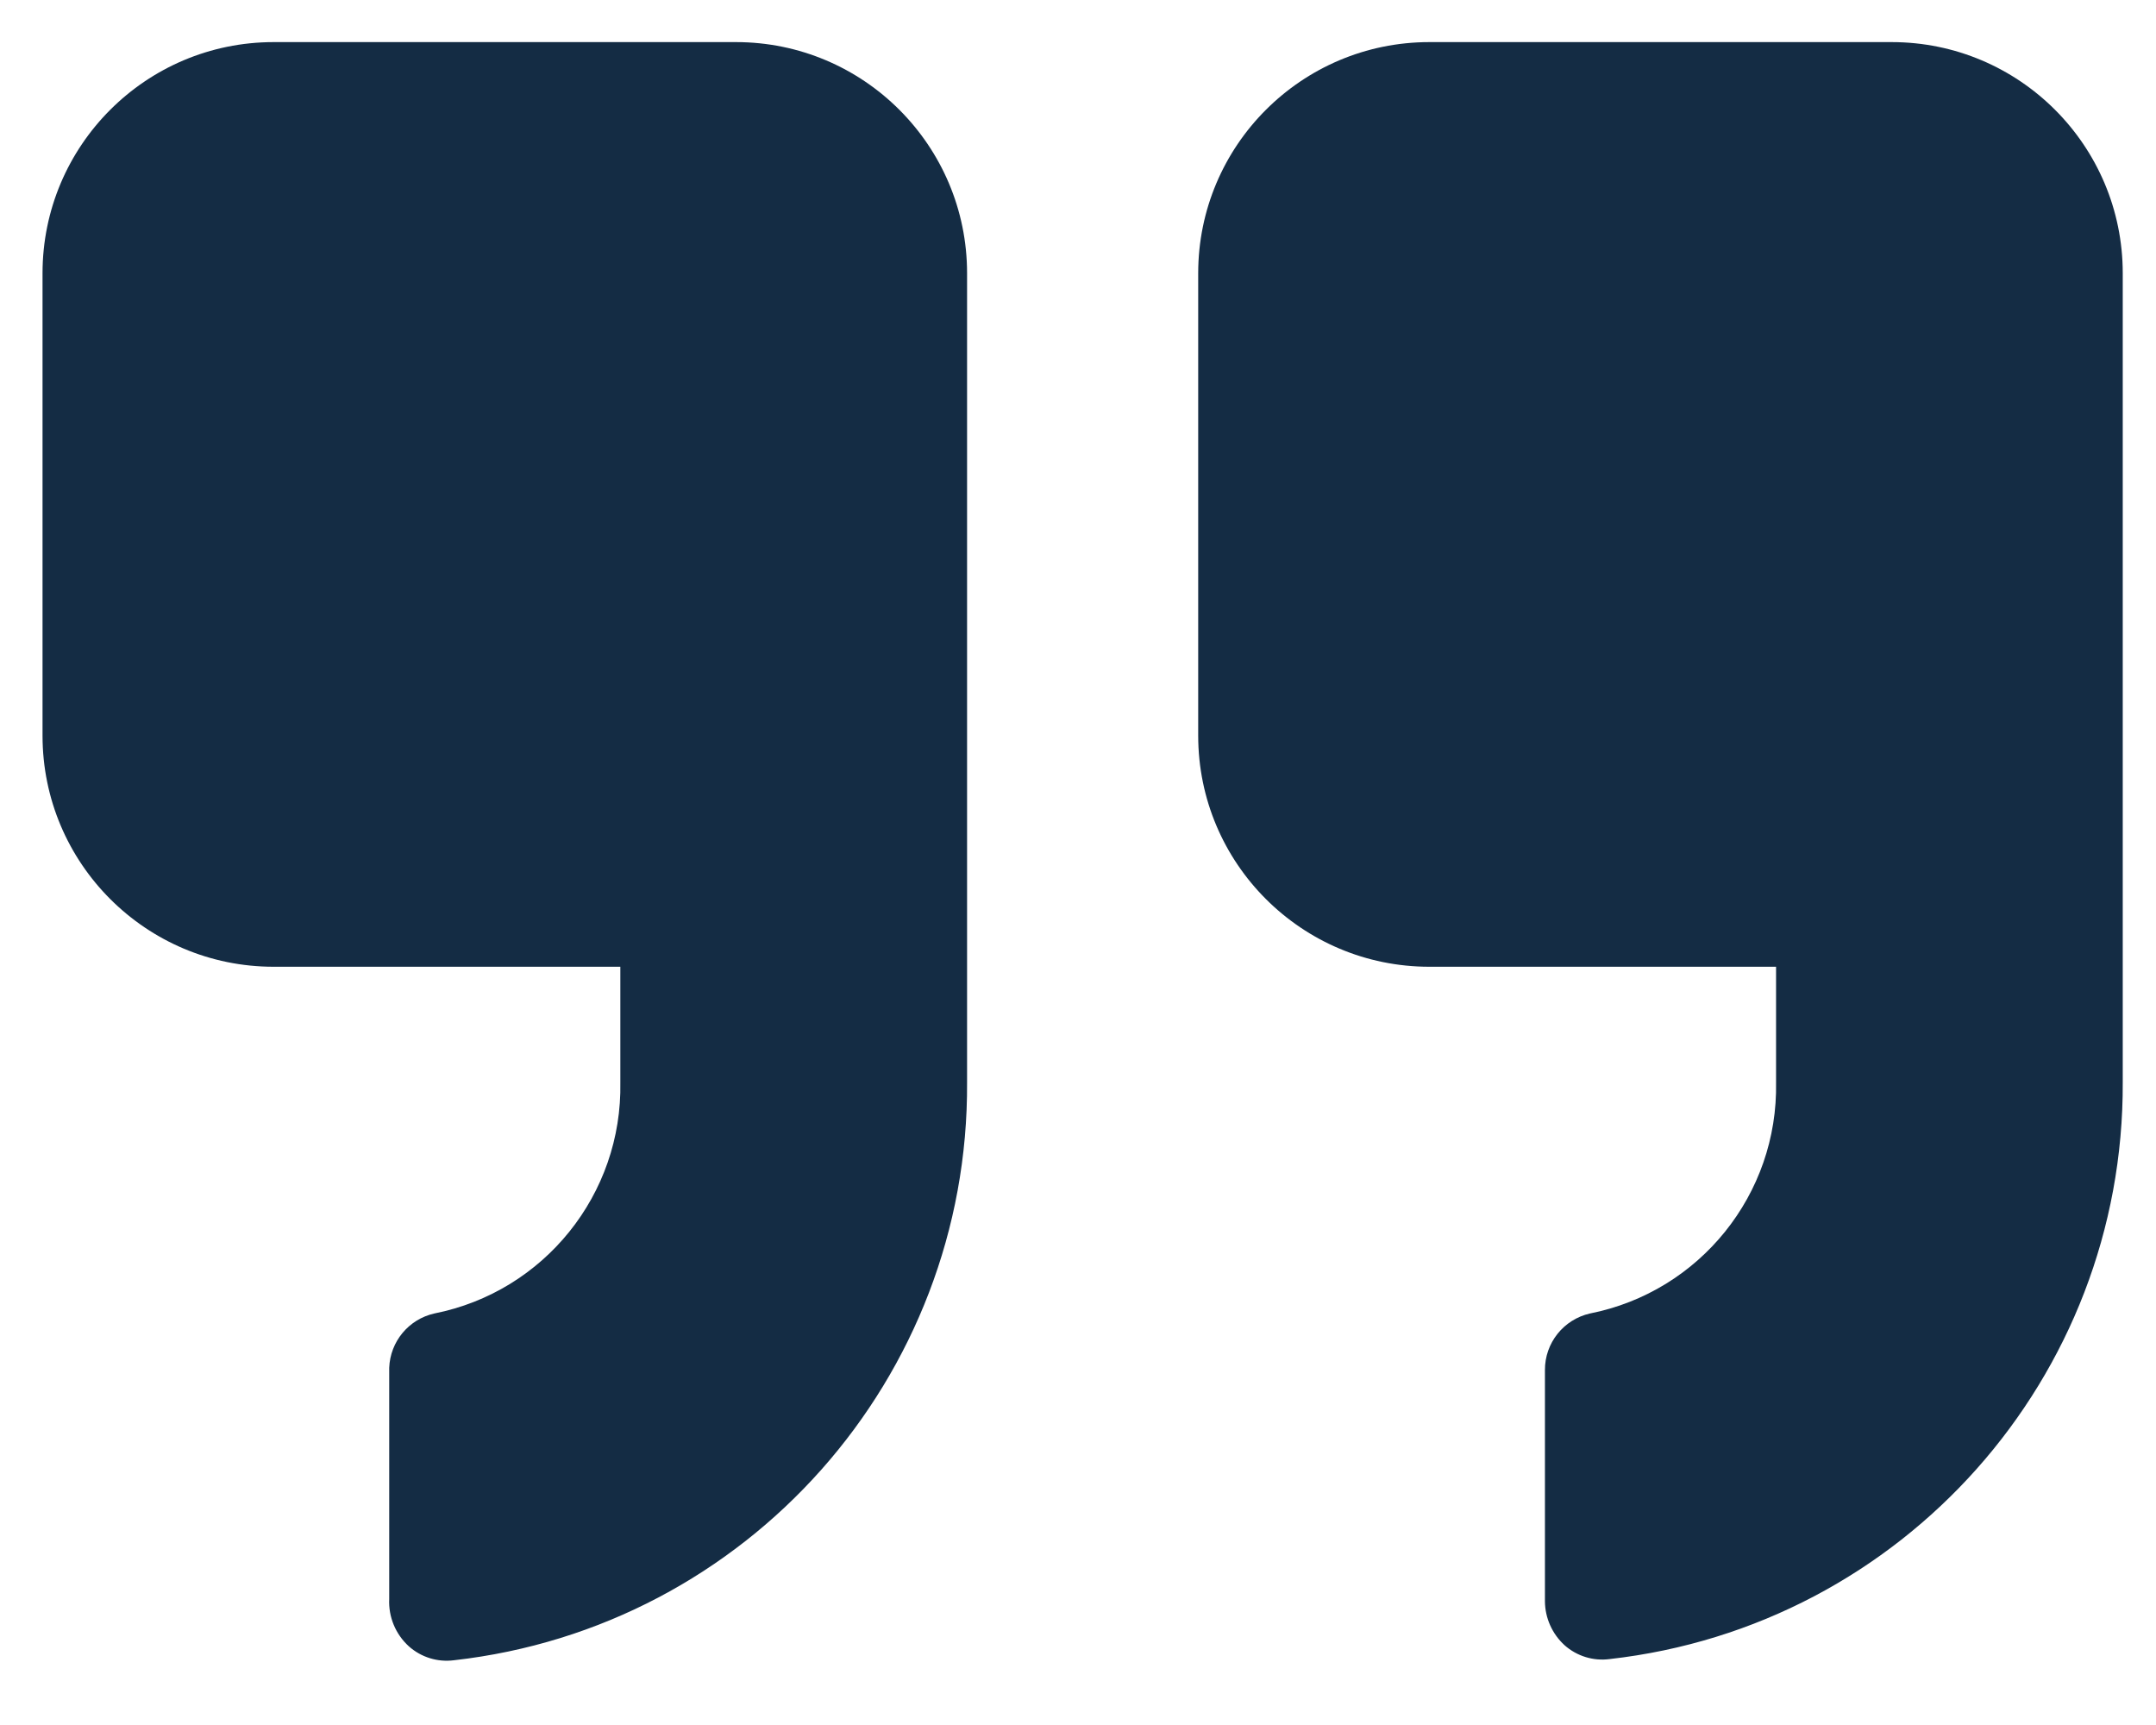 <?xml version="1.0" encoding="UTF-8"?>
<svg xmlns="http://www.w3.org/2000/svg" width="40" height="32" viewBox="0 0 40 32" fill="none">
  <path fill-rule="evenodd" clip-rule="evenodd" d="M17.942 20.078V5.069C17.942 2.701 16.022 0.781 13.654 0.781H5.077C2.709 0.781 0.789 2.701 0.789 5.069V13.646C0.789 16.014 2.709 17.934 5.077 17.934H11.509V20.078C11.549 22.155 10.095 23.962 8.058 24.366C7.582 24.473 7.239 24.887 7.221 25.374V29.662C7.205 29.995 7.339 30.317 7.586 30.541C7.814 30.744 8.119 30.838 8.422 30.799C13.87 30.185 17.976 25.56 17.942 20.078ZM26.519 0.781H35.095C37.463 0.781 39.383 2.701 39.383 5.069V20.078C39.407 25.552 35.303 30.164 29.863 30.777C29.561 30.817 29.255 30.723 29.027 30.52C28.798 30.311 28.665 30.015 28.663 29.705V25.417C28.66 24.914 29.008 24.477 29.499 24.366C31.536 23.962 32.991 22.155 32.951 20.078V17.934H26.519C24.15 17.934 22.23 16.014 22.23 13.646V5.069C22.23 2.701 24.15 0.781 26.519 0.781Z" fill="#142C44"></path>
</svg>
